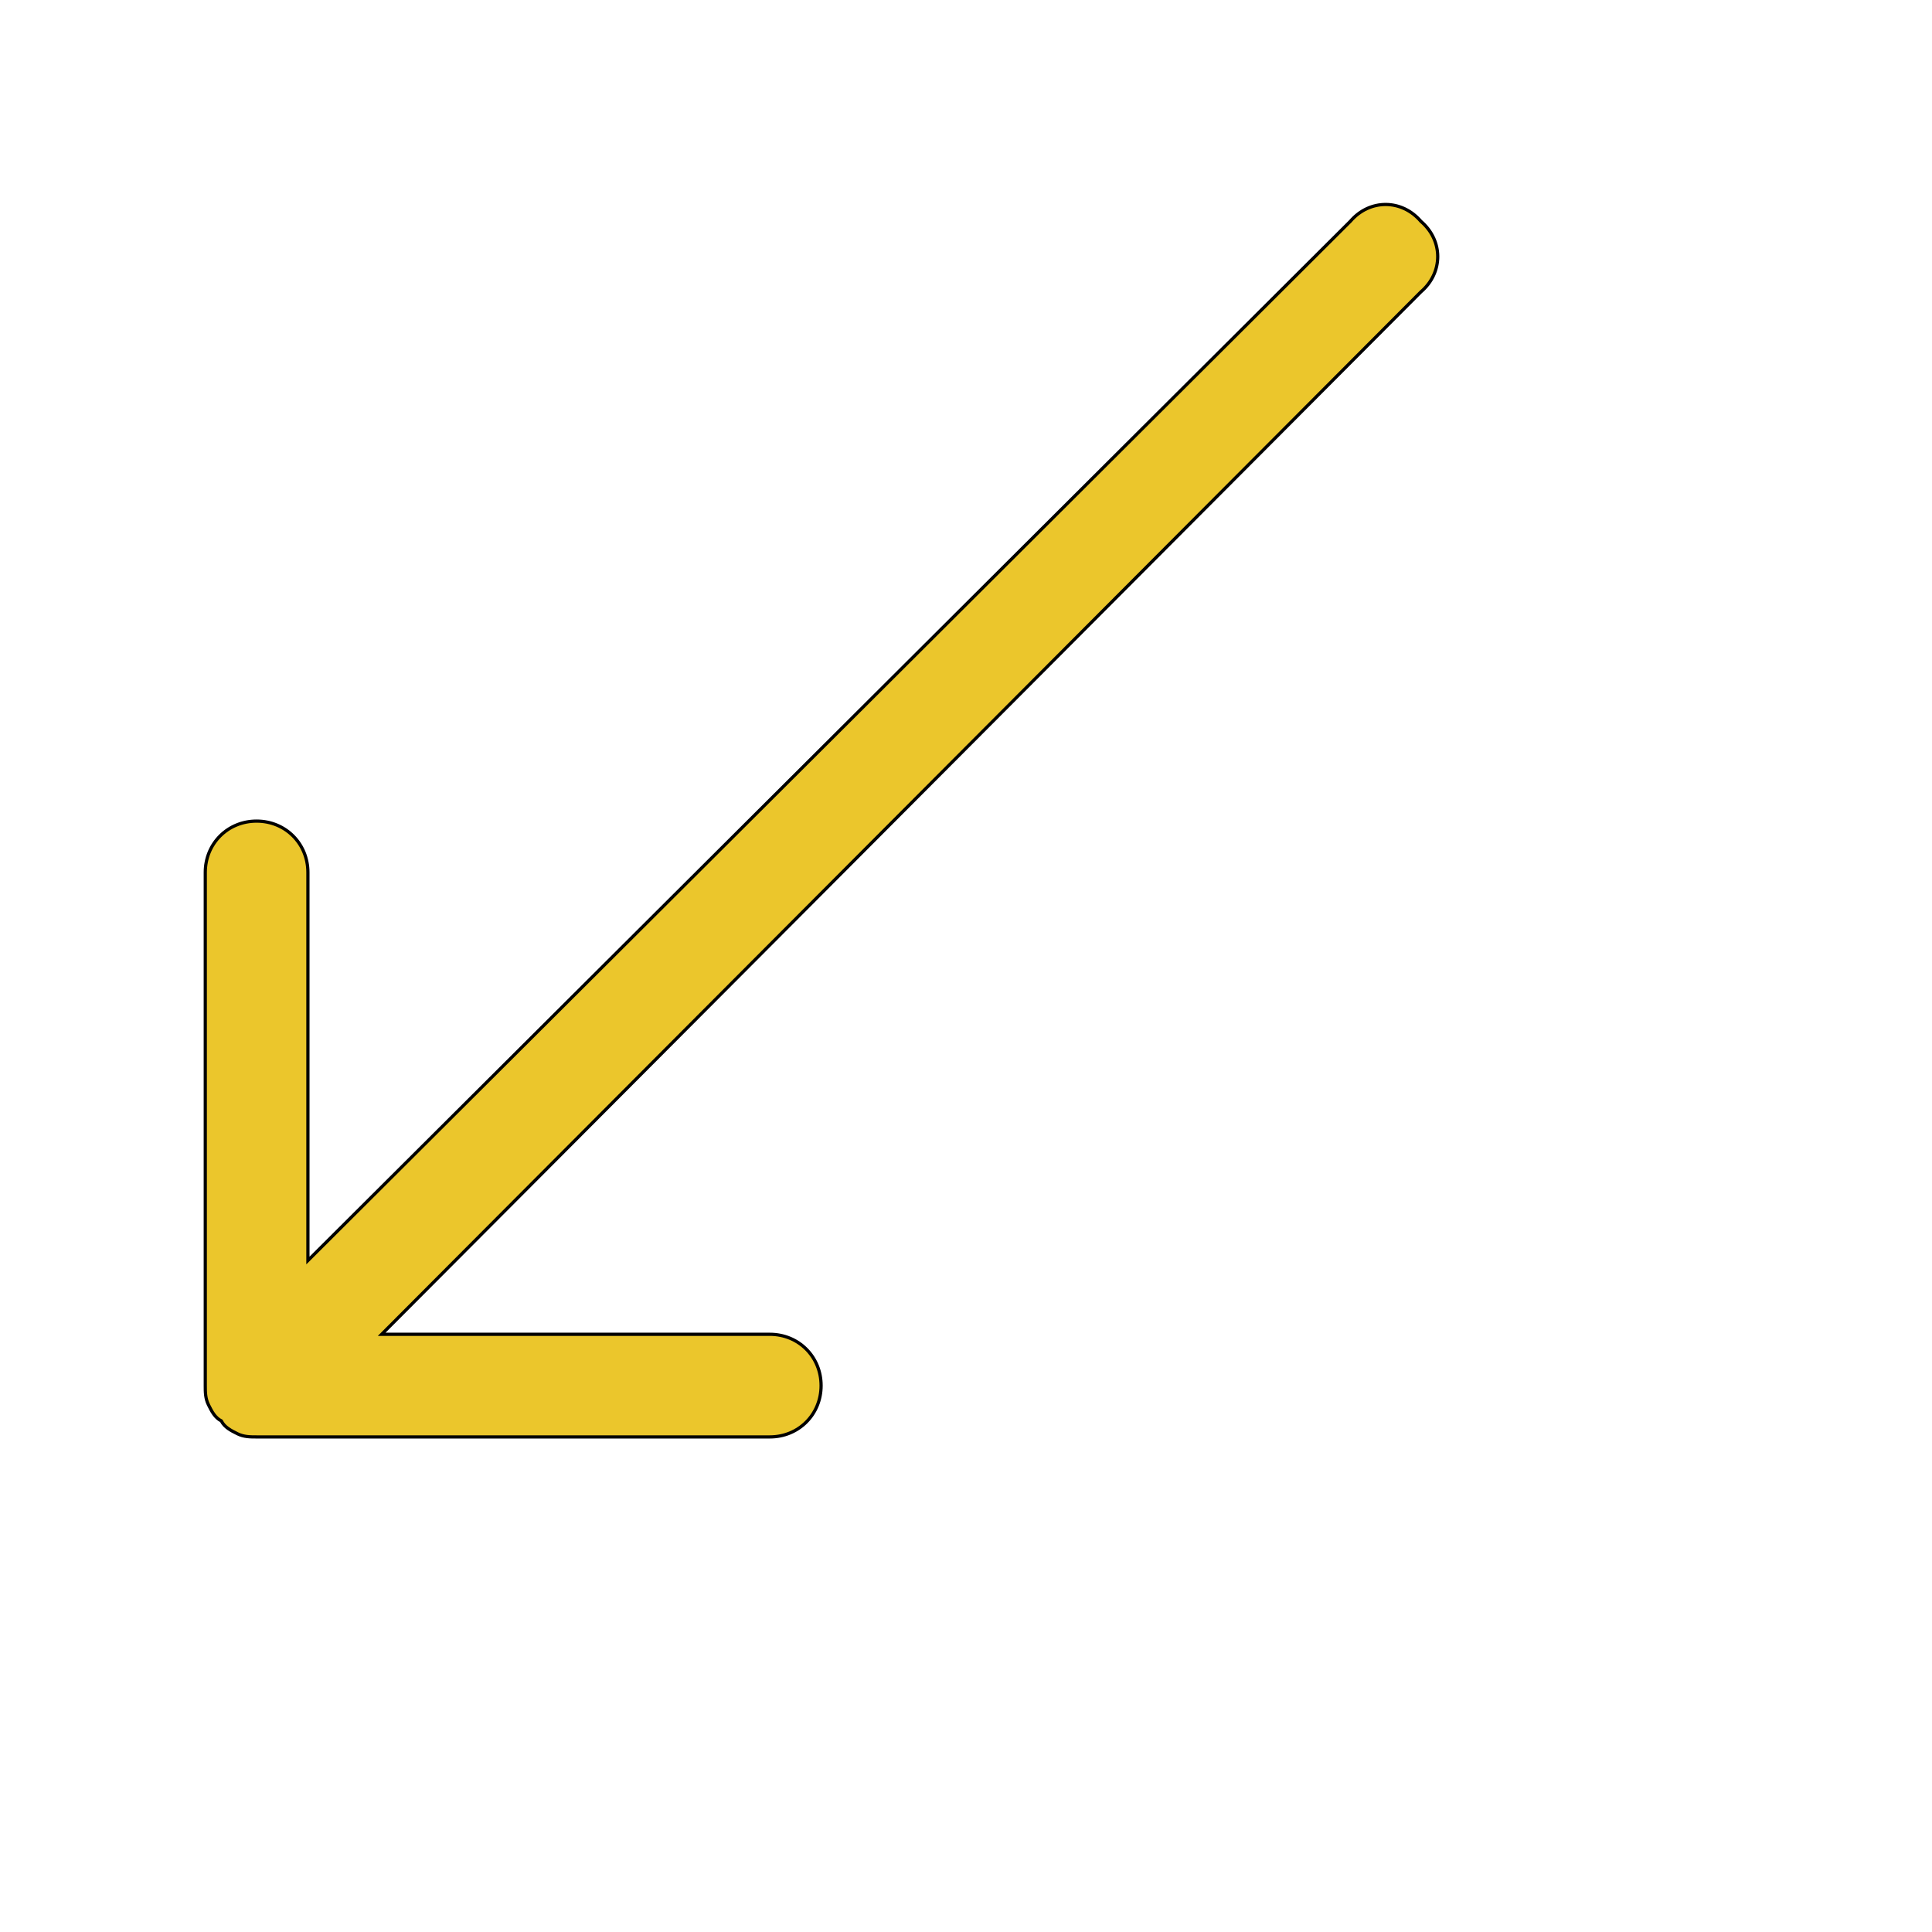 <svg id="th_ele_arrow-left-down" width="100%" height="100%" xmlns="http://www.w3.org/2000/svg" version="1.1" xmlns:xlink="http://www.w3.org/1999/xlink" xmlns:svgjs="http://svgjs.com/svgjs" preserveAspectRatio="xMidYMin slice" data-uid="ele_arrow-left-down" data-keyword="ele_arrow-left-down" viewBox="0 0 512 512" transform="matrix(0.85,0,0,0.85,0,0)" data-colors="[&quot;#bb1942&quot;,&quot;#ebc62c&quot;]"><defs id="SvgjsDefs7050" fill="#bb1942"></defs><path id="th_ele_arrow-left-down_0" d="M80 256C71 256 64 263 64 272L64 432C64 432 64 432 64 432C64 434 64 436 65 438C66 440 67 442 69 443C69 443 69 443 69 443C69 443 69 443 69 443C70 445 72 446 74 447C76 448 78 448 80 448L240 448C249 448 256 441 256 432C256 423 249 416 240 416L119 416L443 91C450 85 450 75 443 69C437 62 427 62 421 69L96 393L96 272C96 263 89 256 80 256Z " fill-rule="evenodd" fill="#ebc62c" stroke-width="1" stroke="#000000"></path></svg>